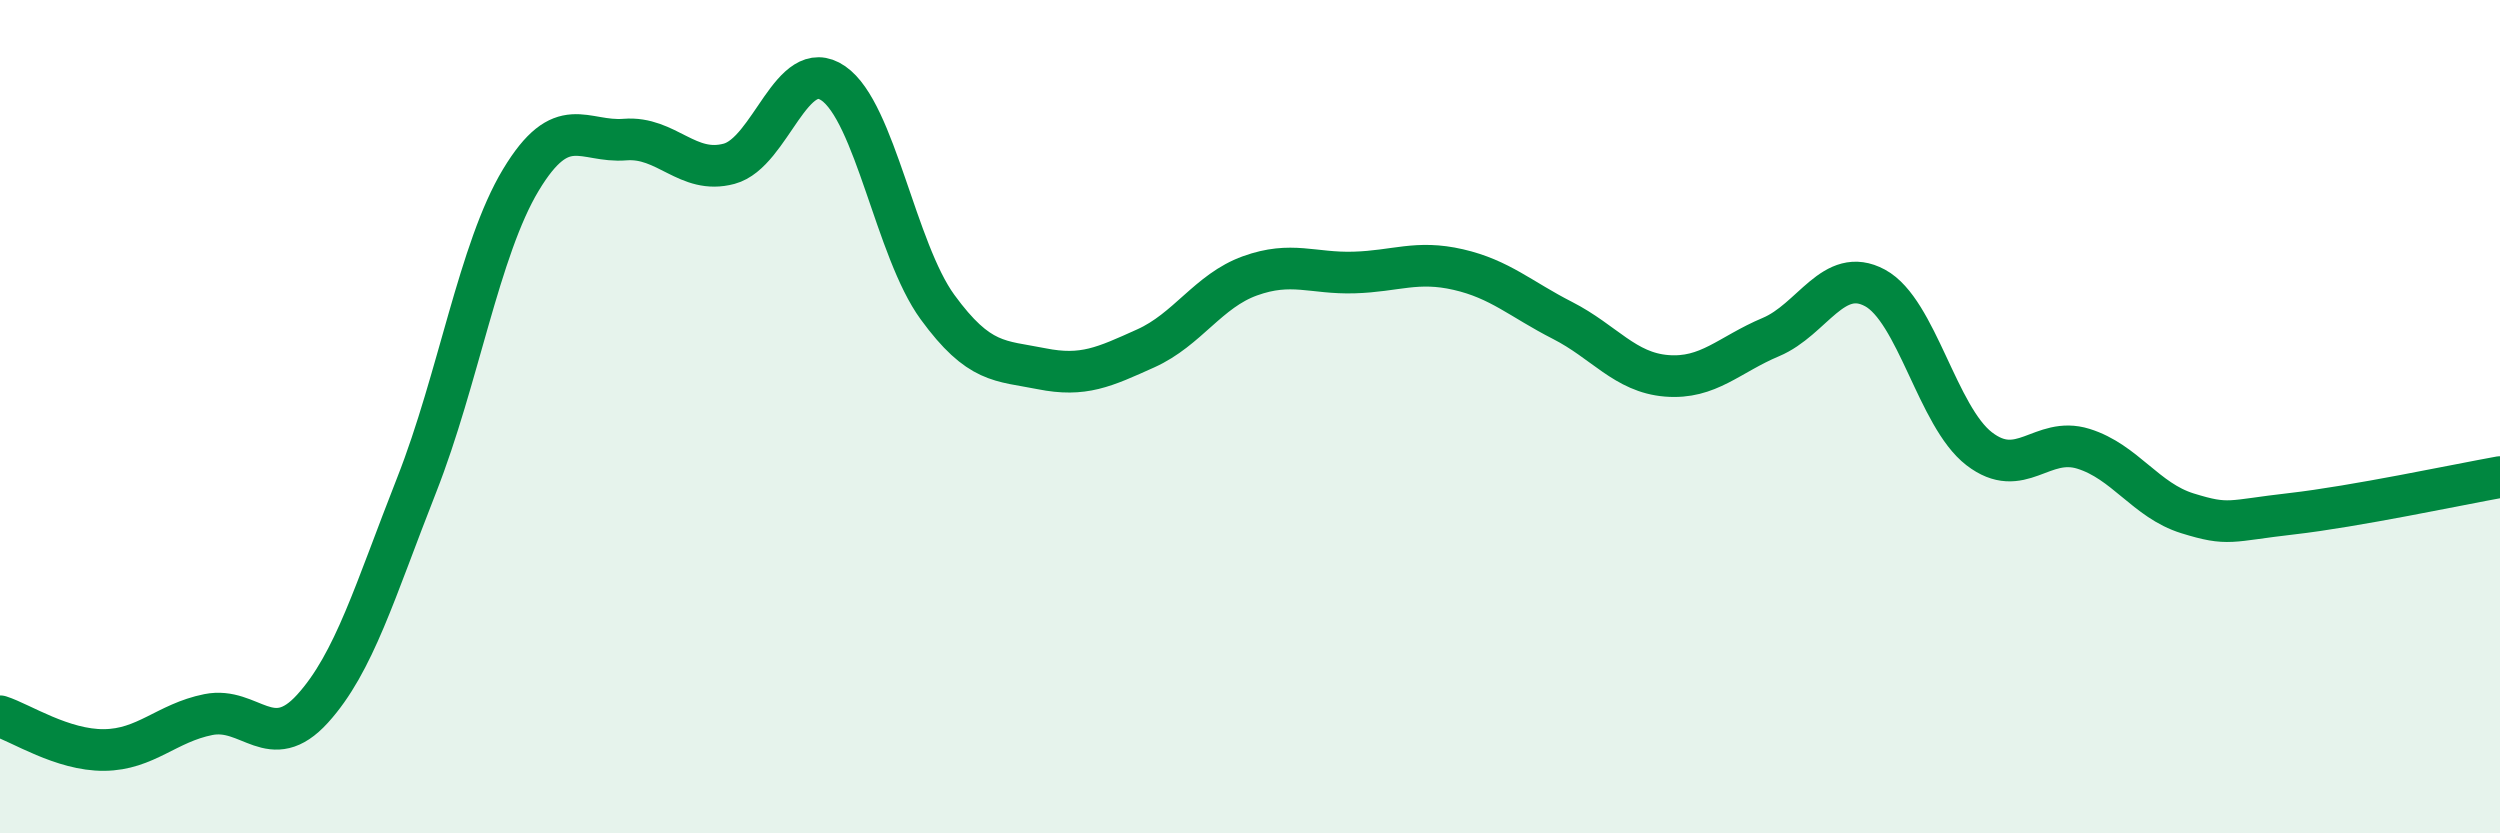 
    <svg width="60" height="20" viewBox="0 0 60 20" xmlns="http://www.w3.org/2000/svg">
      <path
        d="M 0,17.19 C 0.5,17.35 1.5,18.01 2.5,18 C 3.5,17.99 4,17.35 5,17.15 C 6,16.95 6.5,18.11 7.5,17.01 C 8.5,15.91 9,14.18 10,11.64 C 11,9.1 11.5,5.98 12.5,4.32 C 13.5,2.66 14,3.43 15,3.35 C 16,3.27 16.5,4.2 17.5,3.93 C 18.5,3.66 19,1.31 20,2 C 21,2.69 21.5,6 22.5,7.37 C 23.5,8.74 24,8.65 25,8.85 C 26,9.05 26.5,8.81 27.5,8.36 C 28.5,7.91 29,6.98 30,6.62 C 31,6.26 31.5,6.57 32.5,6.54 C 33.5,6.51 34,6.24 35,6.47 C 36,6.7 36.5,7.18 37.5,7.69 C 38.5,8.2 39,8.94 40,9.02 C 41,9.1 41.5,8.51 42.5,8.09 C 43.5,7.67 44,6.37 45,6.91 C 46,7.45 46.5,10 47.5,10.77 C 48.5,11.54 49,10.46 50,10.77 C 51,11.08 51.5,12.01 52.5,12.32 C 53.5,12.63 53.5,12.5 55,12.33 C 56.5,12.16 59,11.63 60,11.45L60 20L0 20Z"
        fill="#008740"
        opacity="0.1"
        stroke-linecap="round"
        stroke-linejoin="round"
      />
      <path
        d="M 0,17.19 C 0.5,17.35 1.5,18.01 2.5,18 C 3.5,17.99 4,17.35 5,17.15 C 6,16.95 6.5,18.11 7.5,17.01 C 8.5,15.91 9,14.18 10,11.64 C 11,9.1 11.5,5.98 12.5,4.32 C 13.5,2.66 14,3.43 15,3.35 C 16,3.27 16.5,4.2 17.5,3.93 C 18.5,3.66 19,1.31 20,2 C 21,2.69 21.5,6 22.5,7.37 C 23.5,8.74 24,8.65 25,8.85 C 26,9.05 26.5,8.81 27.5,8.36 C 28.5,7.91 29,6.98 30,6.62 C 31,6.26 31.5,6.57 32.5,6.54 C 33.5,6.51 34,6.24 35,6.47 C 36,6.7 36.5,7.18 37.5,7.69 C 38.5,8.2 39,8.94 40,9.02 C 41,9.1 41.5,8.51 42.5,8.09 C 43.5,7.67 44,6.37 45,6.91 C 46,7.45 46.5,10 47.5,10.77 C 48.5,11.54 49,10.46 50,10.77 C 51,11.08 51.5,12.01 52.5,12.32 C 53.5,12.63 53.5,12.5 55,12.33 C 56.5,12.16 59,11.63 60,11.45"
        stroke="#008740"
        stroke-width="1"
        fill="none"
        stroke-linecap="round"
        stroke-linejoin="round"
      />
    </svg>
  